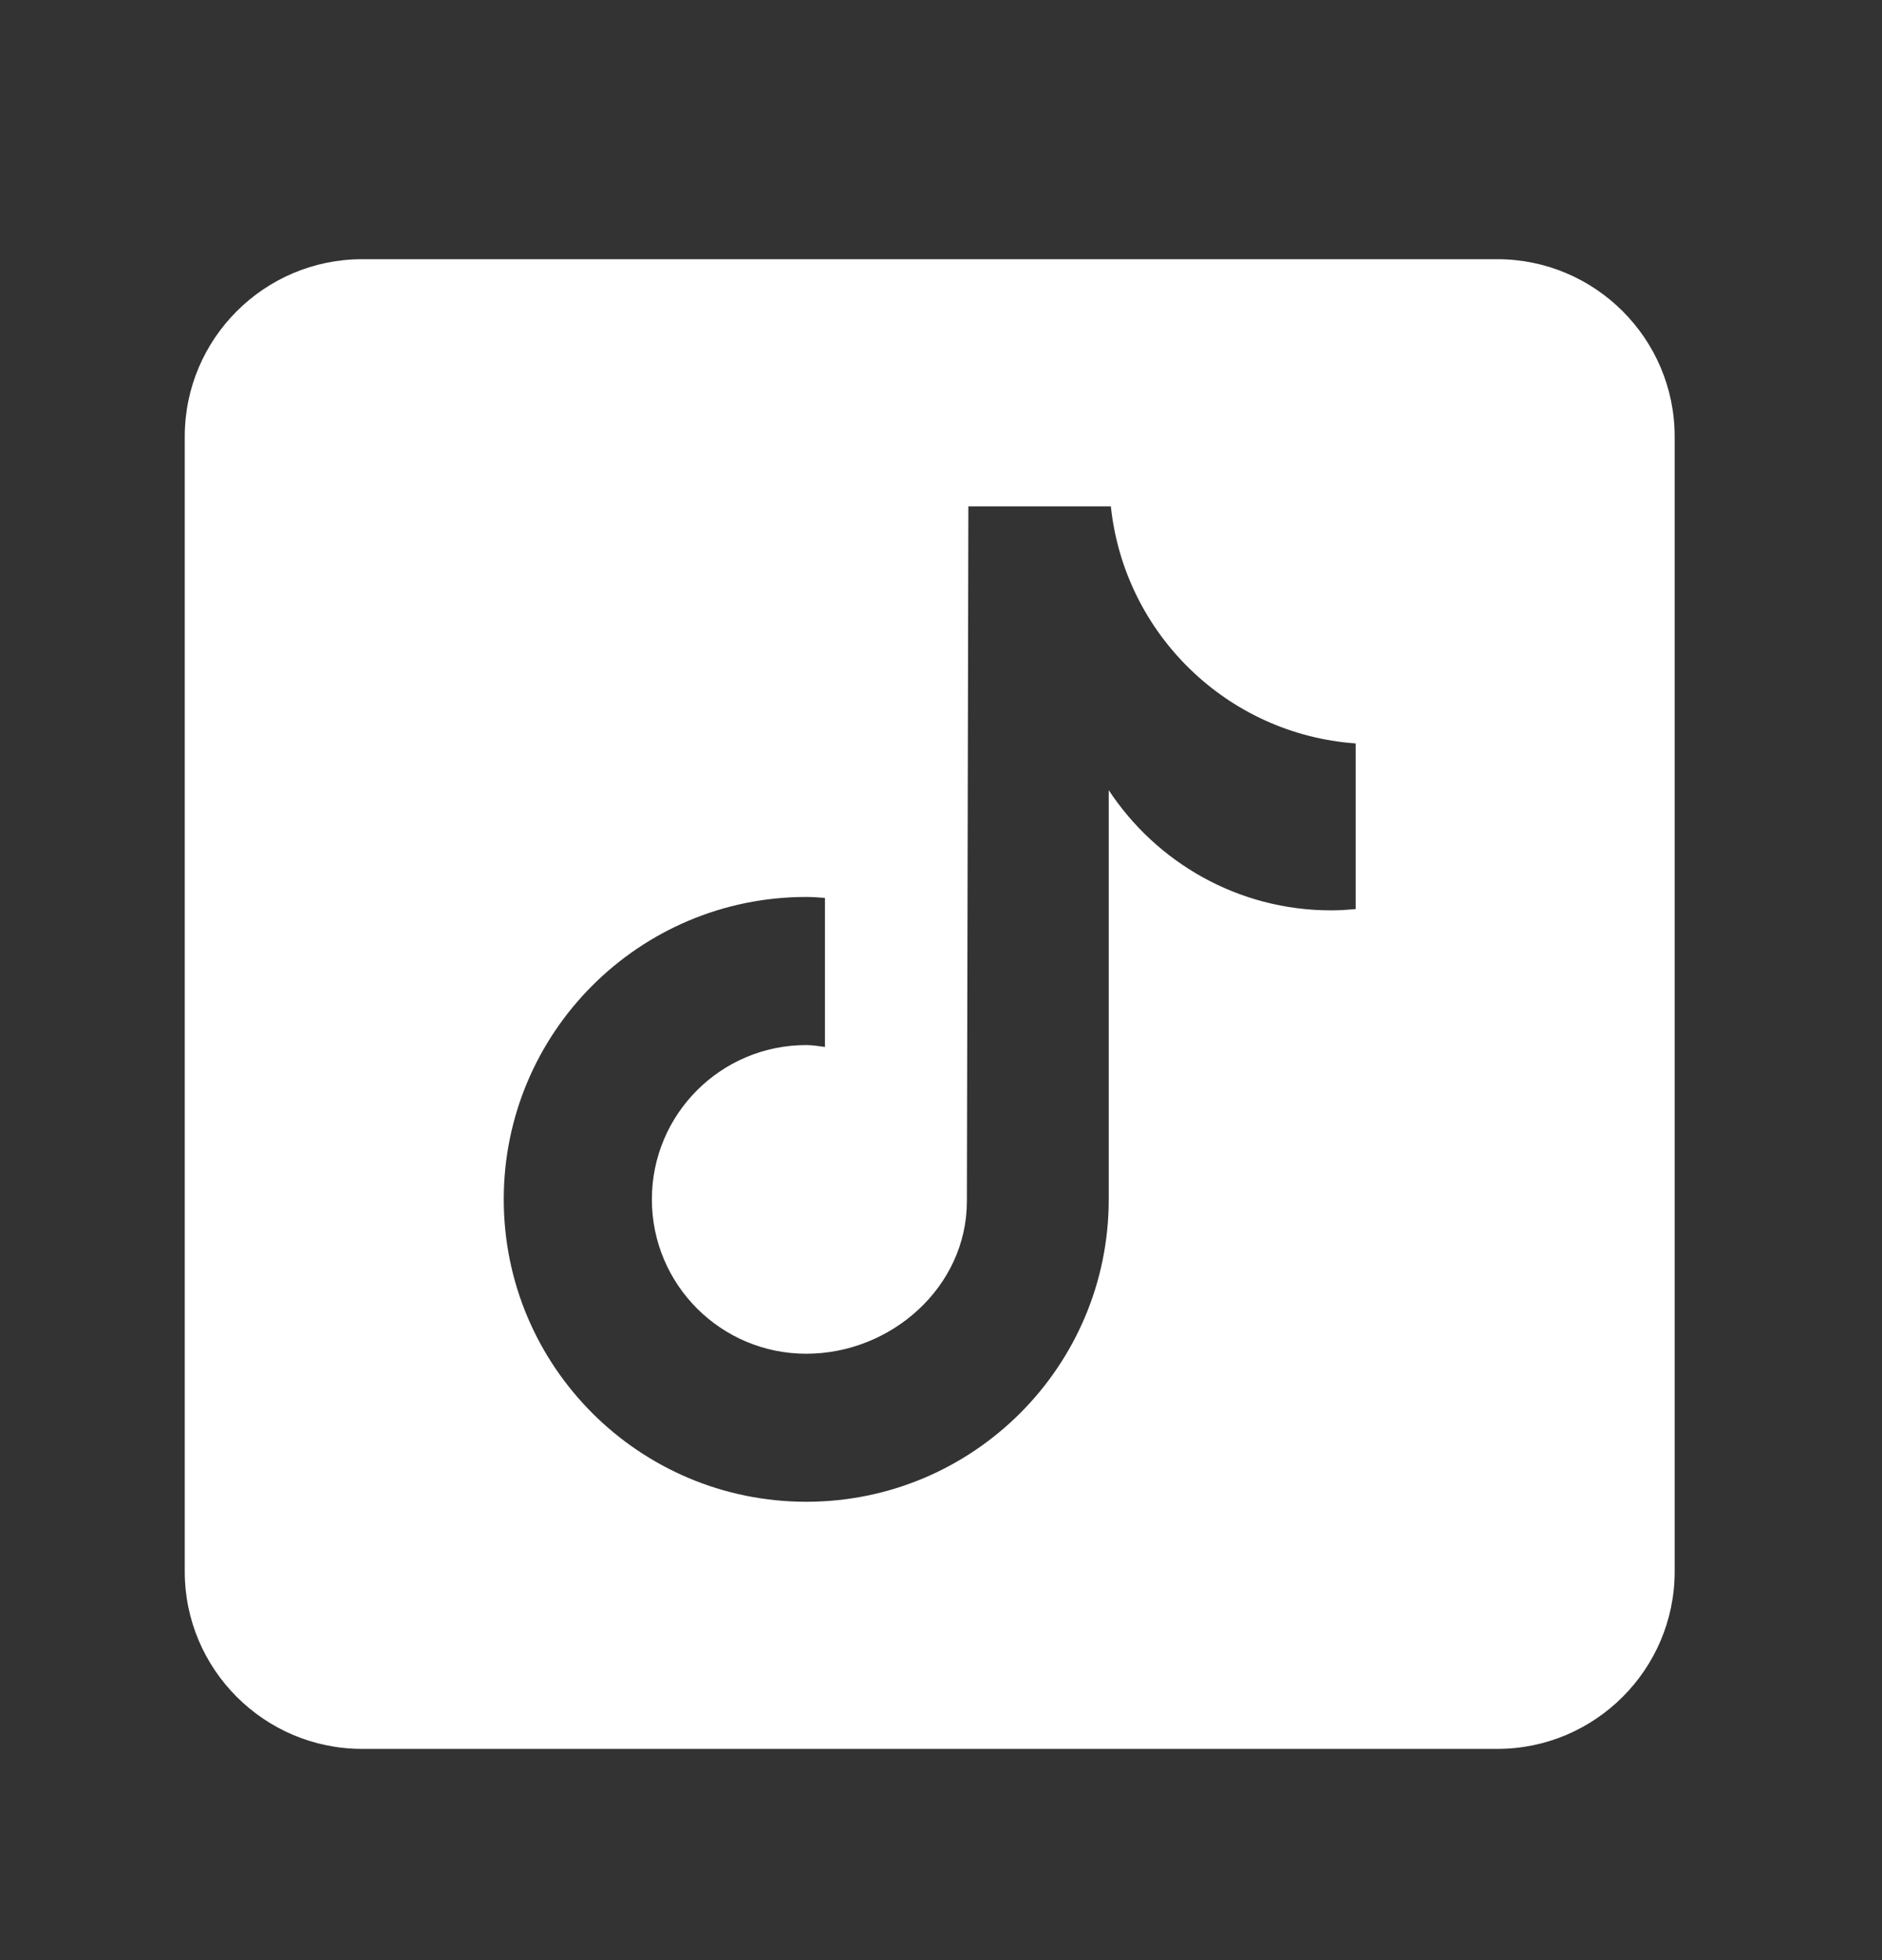 <svg role="img" aria-hidden="true" preserveAspectRatio="xMidYMid meet" fill="#fff" viewBox="0 0 24 25" height="100%" width="100%" xmlns="http://www.w3.org/2000/svg">
<rect x="0" y="0" width="24" height="25" fill="#333333" stroke="none"/>
<path fill="#fff" d="M19.094 3.306H4.618C3.371 3.306 2.356 4.32 2.356 5.568V20.044C2.356 21.291 3.371 22.306 4.618 22.306H19.094C20.341 22.306 21.356 21.291 21.356 20.044V5.568C21.356 4.32 20.341 3.306 19.094 3.306ZM17.288 11.595C17.185 11.604 17.081 11.611 16.975 11.611C15.789 11.611 14.746 11 14.139 10.078C14.139 12.498 14.139 15.251 14.139 15.297C14.139 17.427 12.412 19.154 10.282 19.154C8.152 19.154 6.424 17.427 6.424 15.297C6.424 13.167 8.152 11.44 10.282 11.44C10.362 11.44 10.441 11.447 10.52 11.452V13.353C10.441 13.343 10.363 13.329 10.282 13.329C9.194 13.329 8.313 14.21 8.313 15.297C8.313 16.385 9.194 17.266 10.282 17.266C11.369 17.266 12.33 16.409 12.33 15.322C12.33 15.279 12.349 6.458 12.349 6.458H14.166C14.337 8.082 15.648 9.364 17.288 9.482V11.595Z"></path>
</svg>